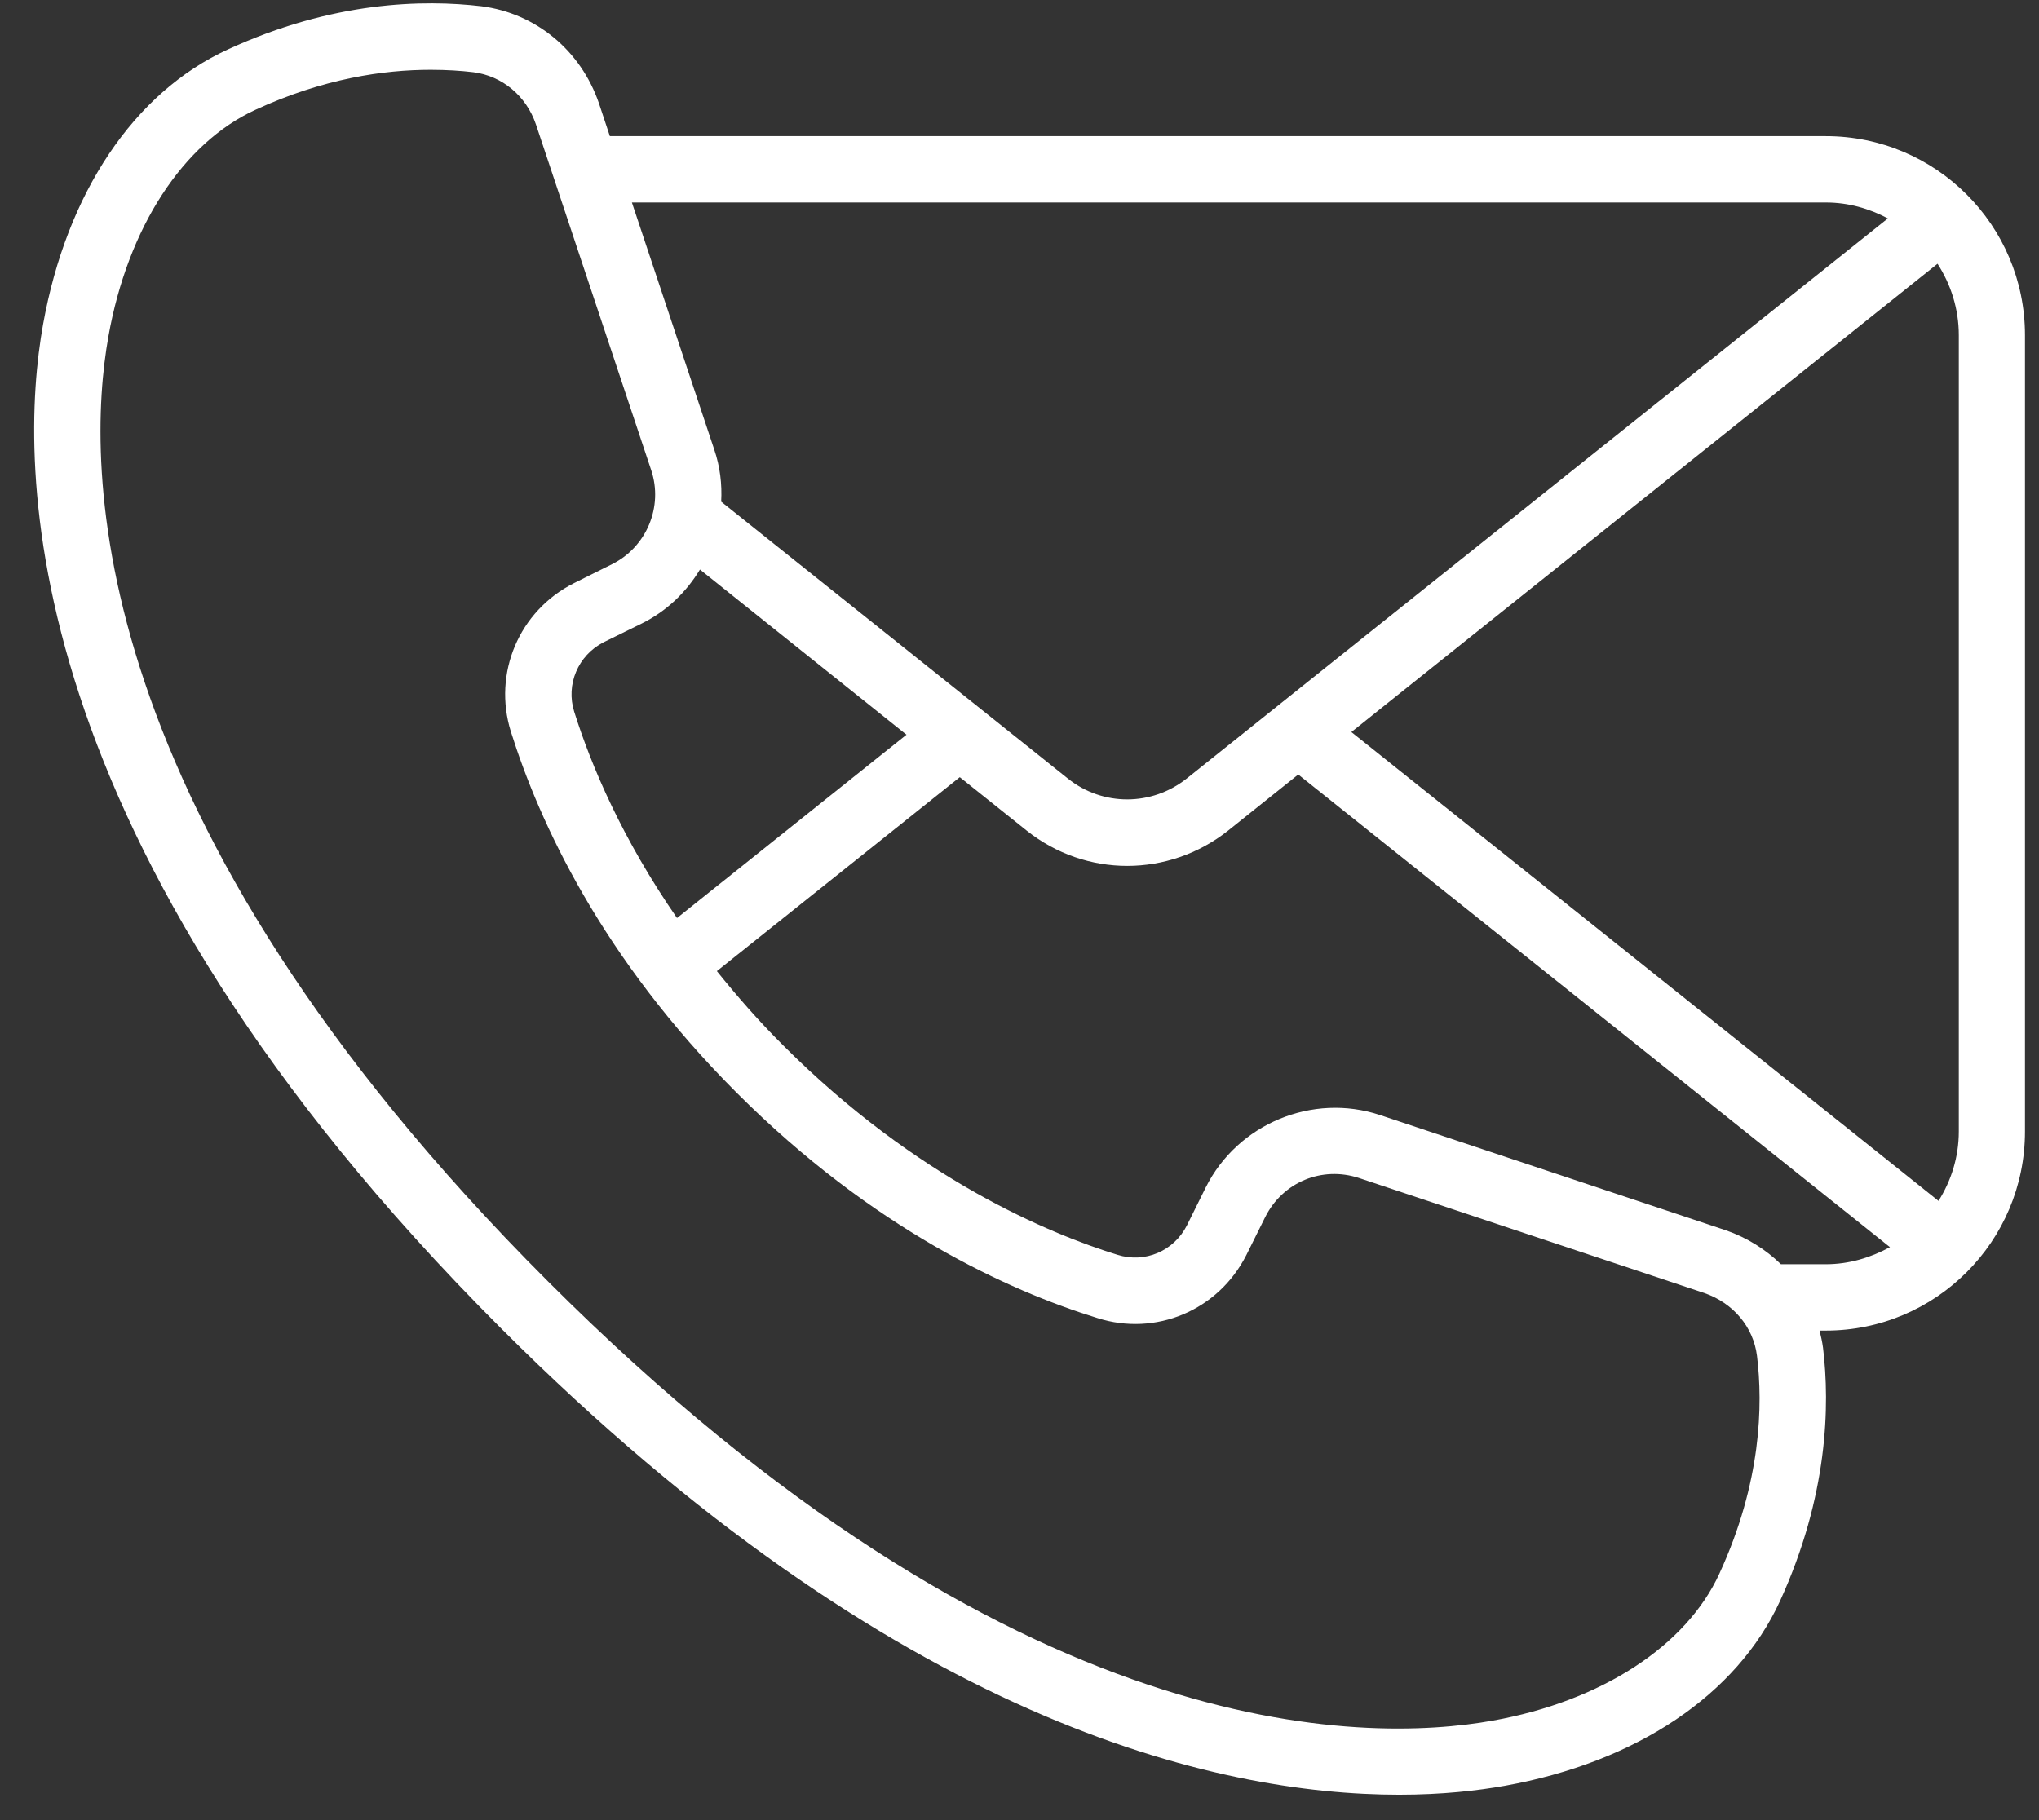 <svg xmlns="http://www.w3.org/2000/svg" xmlns:xlink="http://www.w3.org/1999/xlink" width="56" zoomAndPan="magnify" viewBox="0 0 42 37.5" height="50" preserveAspectRatio="xMidYMid meet" version="1.0"><rect x="0" y="0" width="42" height="37.5" fill="#333333" stroke="none"/><defs><clipPath id="42ec5520f7"><path d="M 0.277 0 L 41.723 0 L 41.723 37 L 0.277 37 Z M 0.277 0 " clip-rule="nonzero"/></clipPath></defs><g clip-path="url(#42ec5520f7)"><path fill="#ffffff" d="M 37.613 2.805 L 12.562 2.805 L 12.336 2.125 C 11.961 1.035 11.035 0.273 9.918 0.129 C 8.727 -0.012 6.852 0.023 4.691 1.02 C 2.762 1.906 1.375 3.969 0.887 6.684 C 0.371 9.551 0.262 17.305 10.32 27.367 C 18.441 35.488 25.066 36.977 28.82 36.977 C 29.715 36.977 30.445 36.891 30.996 36.793 C 33.711 36.305 35.777 34.918 36.664 32.988 C 37.656 30.82 37.695 28.953 37.551 27.766 C 37.535 27.645 37.508 27.527 37.48 27.414 L 37.609 27.414 C 39.875 27.414 41.711 25.574 41.711 23.312 L 41.711 6.906 C 41.711 4.641 39.875 2.805 37.609 2.805 Z M 27.836 15.082 L 39.91 5.434 C 40.184 5.859 40.348 6.363 40.348 6.906 L 40.348 23.312 C 40.348 23.84 40.191 24.328 39.93 24.742 Z M 37.613 4.172 C 38.074 4.172 38.504 4.297 38.887 4.5 L 24.445 16.039 C 23.723 16.613 22.715 16.613 22 16.043 L 14.855 10.336 C 14.875 9.977 14.832 9.613 14.711 9.258 L 13.016 4.172 Z M 11.828 14.664 C 11.652 14.105 11.906 13.504 12.43 13.234 L 13.223 12.844 C 13.734 12.59 14.137 12.199 14.418 11.734 L 18.672 15.137 L 13.945 18.914 C 12.82 17.285 12.18 15.785 11.828 14.664 Z M 35.418 32.418 C 34.734 33.914 32.988 35.047 30.754 35.449 C 28.098 35.926 20.883 35.996 11.285 26.398 C 1.684 16.797 1.758 9.582 2.234 6.926 C 2.633 4.691 3.766 2.949 5.262 2.262 C 6.66 1.617 7.906 1.438 8.871 1.438 C 9.199 1.438 9.492 1.457 9.75 1.488 C 10.344 1.562 10.84 1.977 11.039 2.562 L 13.414 9.688 C 13.664 10.438 13.32 11.266 12.613 11.621 L 11.82 12.016 C 10.691 12.586 10.148 13.871 10.523 15.074 C 11.105 16.926 12.383 19.723 15.172 22.512 C 17.98 25.32 20.77 26.59 22.605 27.156 C 23.805 27.539 25.094 27 25.672 25.859 L 26.062 25.074 C 26.422 24.355 27.23 24.02 27.992 24.27 L 35.109 26.641 C 35.703 26.848 36.117 27.34 36.191 27.934 C 36.316 28.945 36.281 30.543 35.418 32.418 Z M 36.684 26.047 C 36.371 25.742 35.988 25.5 35.551 25.348 L 28.426 22.973 C 27.035 22.512 25.492 23.152 24.836 24.465 L 24.449 25.246 C 24.18 25.777 23.582 26.031 23.016 25.852 C 21.625 25.422 18.887 24.293 16.141 21.547 C 15.621 21.031 15.176 20.516 14.766 20.008 L 19.77 16.012 L 21.148 17.113 C 21.758 17.598 22.488 17.84 23.219 17.84 C 23.949 17.84 24.684 17.598 25.297 17.113 L 26.742 15.957 L 38.93 25.695 C 38.535 25.91 38.09 26.047 37.609 26.047 Z M 36.684 26.047 " fill-opacity="1" fill-rule="nonzero"/></g></svg>